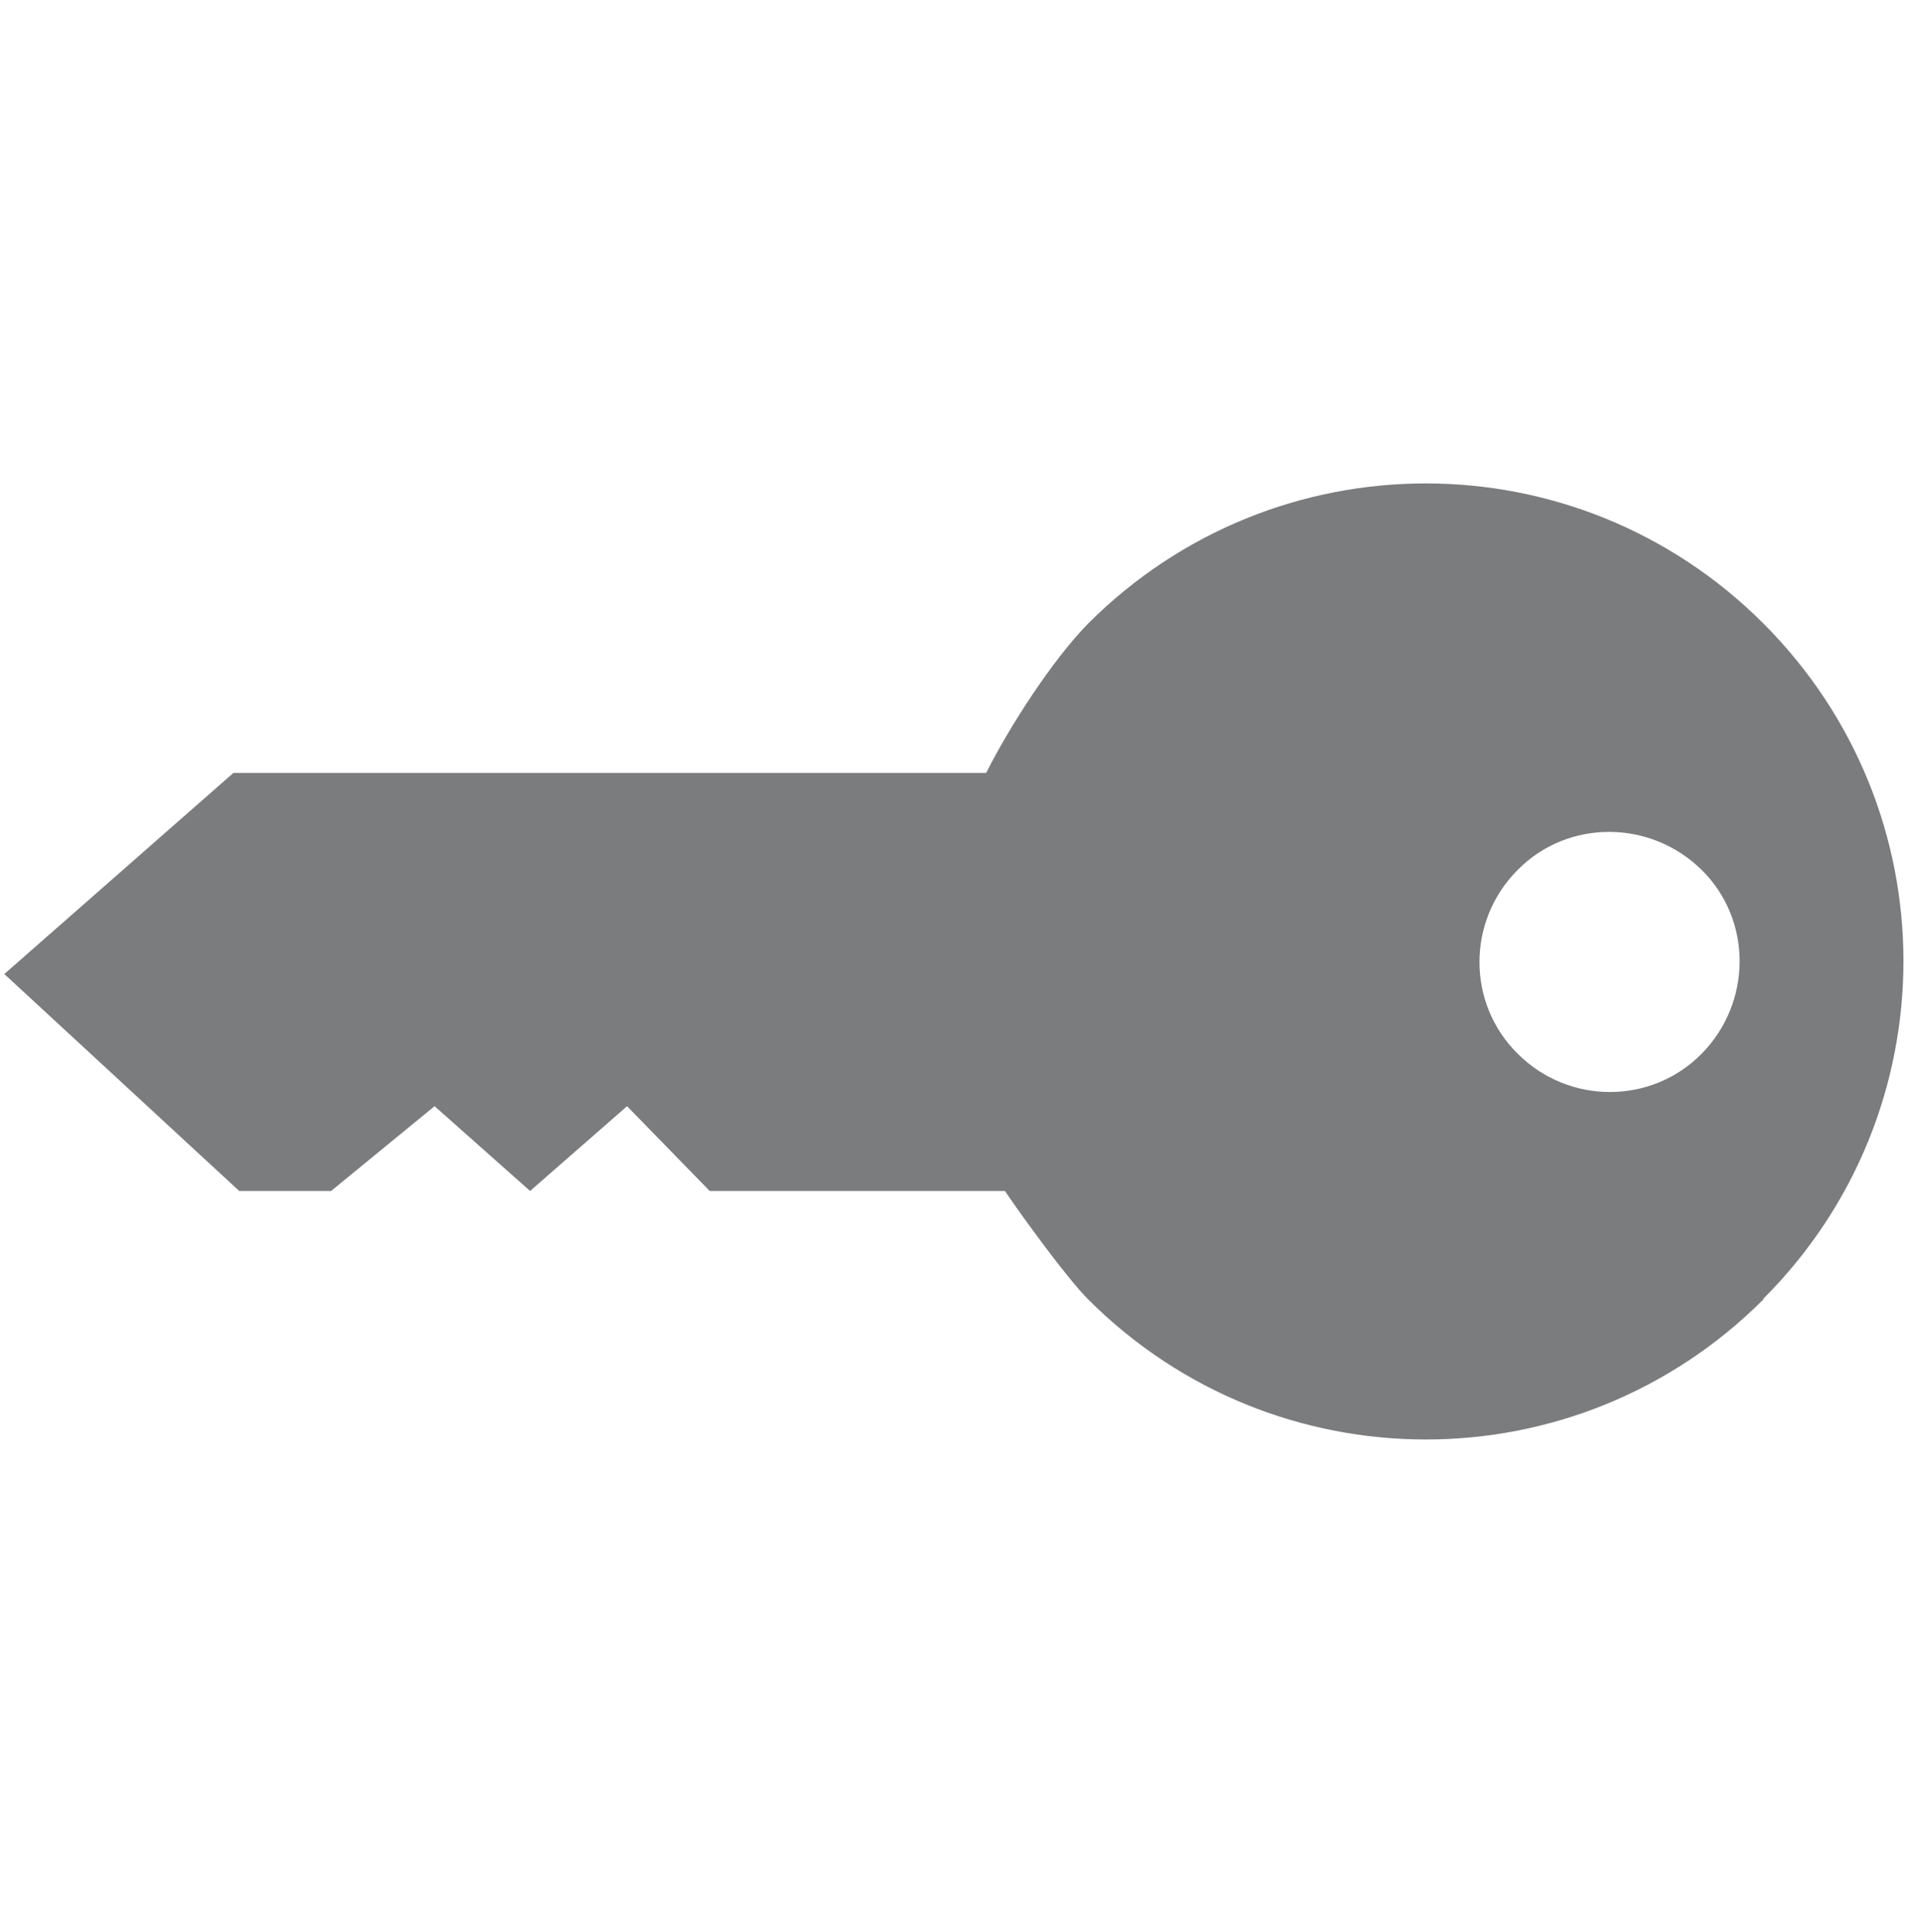 <?xml version="1.0" encoding="UTF-8"?>
<svg id="Ebene_1" xmlns="http://www.w3.org/2000/svg" version="1.1" viewBox="0 0 268 269">
  <!-- Generator: Adobe Illustrator 29.1.0, SVG Export Plug-In . SVG Version: 2.1.0 Build 142)  -->
  <defs>
    <style>
      .st0 {
        fill: #7b7c7e;
      }
    </style>
  </defs>
  <path class="st0" d="M245.5,180.9c-26,26-68,26-94,0-3-3-9.3-11.7-11.6-15.1h-41.1s-11.5-11.8-11.5-11.8l-13.5,11.8-13.3-11.8-14.4,11.8h-12.8L.6,135.6l31.9-28h104.8c3.1-6.2,9.1-15.6,14.2-20.8,26-26,68-26,94,0,26,26,26,68,0,94ZM211.3,121.1c-7.1,7.1-7.1,18.6,0,25.6,7.1,7.1,18.6,7.1,25.6,0s7.1-18.6,0-25.6-18.6-7.1-25.6,0Z"/>
</svg>
